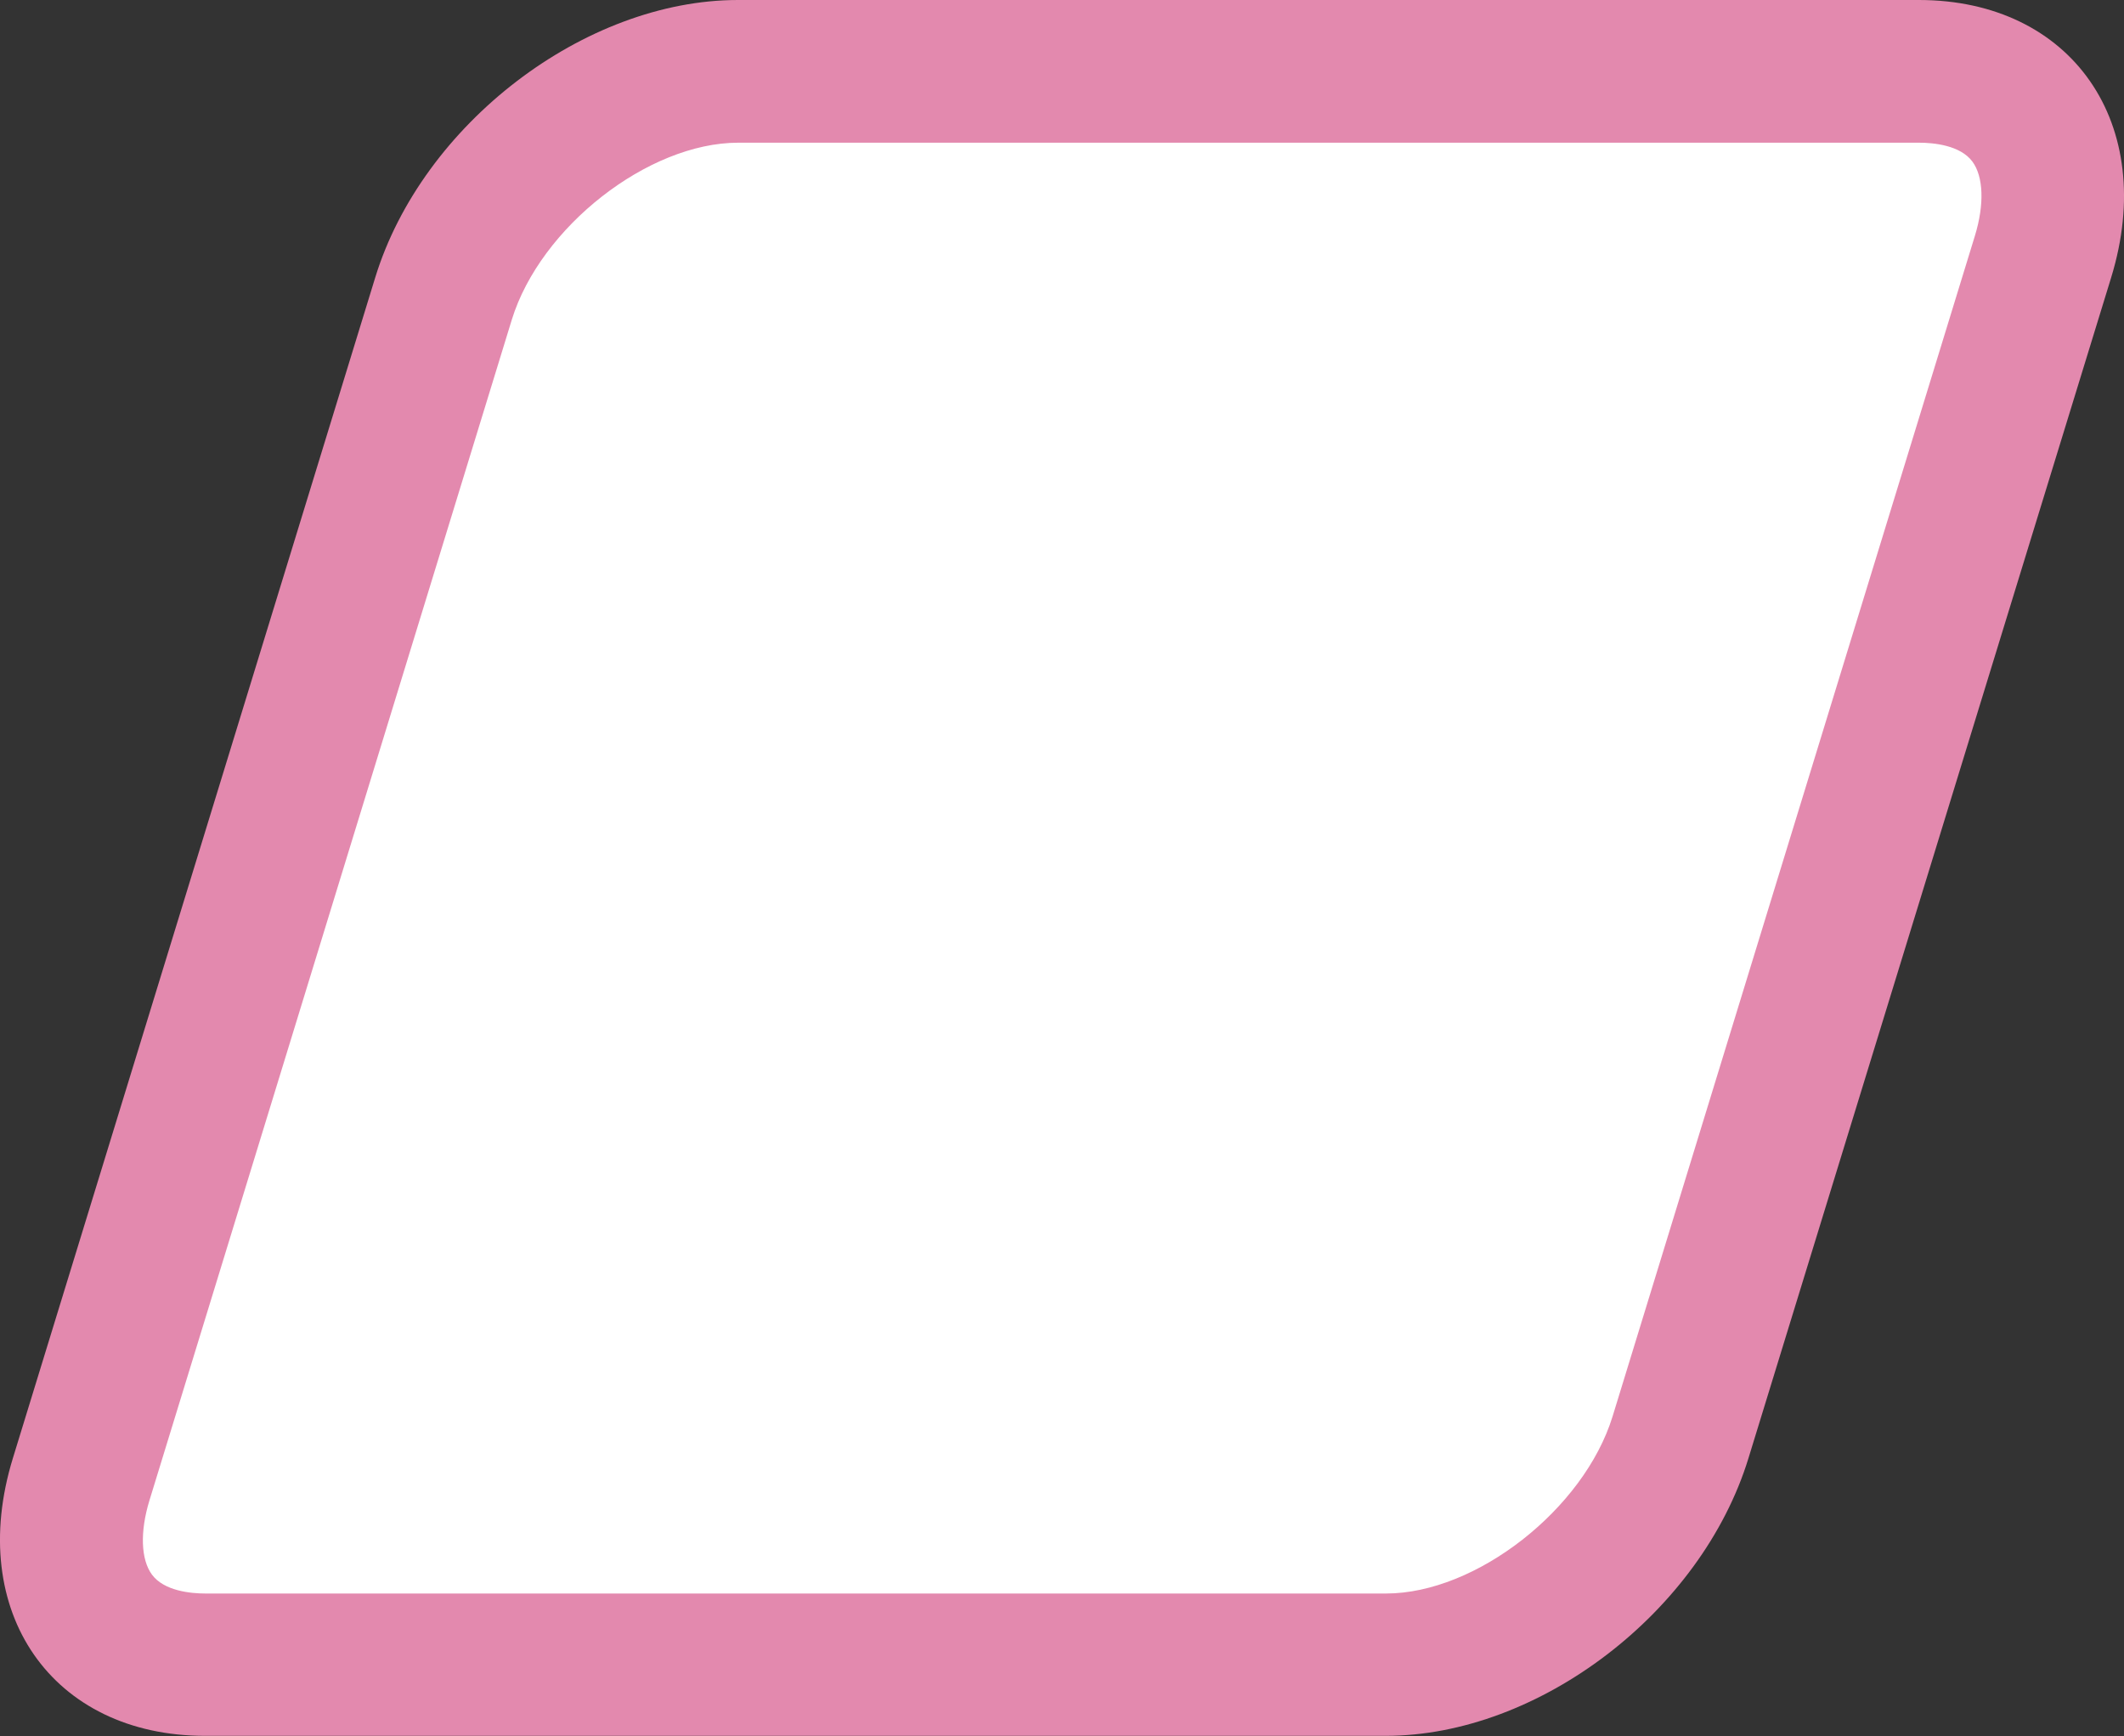 <?xml version="1.0" encoding="UTF-8"?>
<svg id="Layer_1" data-name="Layer 1" xmlns="http://www.w3.org/2000/svg" viewBox="0 0 59.55 48.67">
  <rect x="0" y="0" width="59.55" height="48.67" fill="#333333" stroke="none"/>
  <defs>
    <style>
      .cls-1 {
        fill: #fff;
      }

      .cls-2 {
        fill: #e389ae;
      }
    </style>
  </defs>
  <path class="cls-1" d="M5.76,46.67c-1.36,0-2.47-.48-3.11-1.35-.71-.96-.84-2.33-.37-3.85L12.43,8.37c1.06-3.45,4.84-6.37,8.26-6.37h33.1c1.36,0,2.47.48,3.11,1.35.71.96.84,2.33.38,3.85l-10.16,33.1c-1.06,3.45-4.84,6.37-8.26,6.37H5.76Z"/>
  <path class="cls-2" d="M53.8,4c.41,0,1.16.07,1.5.53.31.42.34,1.2.07,2.08l-10.16,33.1c-.8,2.59-3.82,4.96-6.35,4.96H5.76c-.41,0-1.16-.07-1.5-.53-.31-.42-.34-1.2-.07-2.08L14.35,8.96c.8-2.59,3.82-4.96,6.35-4.96h33.1M53.8,0H20.69c-4.3,0-8.85,3.48-10.17,7.78L.36,40.88c-1.32,4.3,1.1,7.78,5.39,7.78h33.1c4.3,0,8.85-3.48,10.17-7.78L59.19,7.78c1.32-4.3-1.1-7.78-5.39-7.78h0Z"/>
</svg>